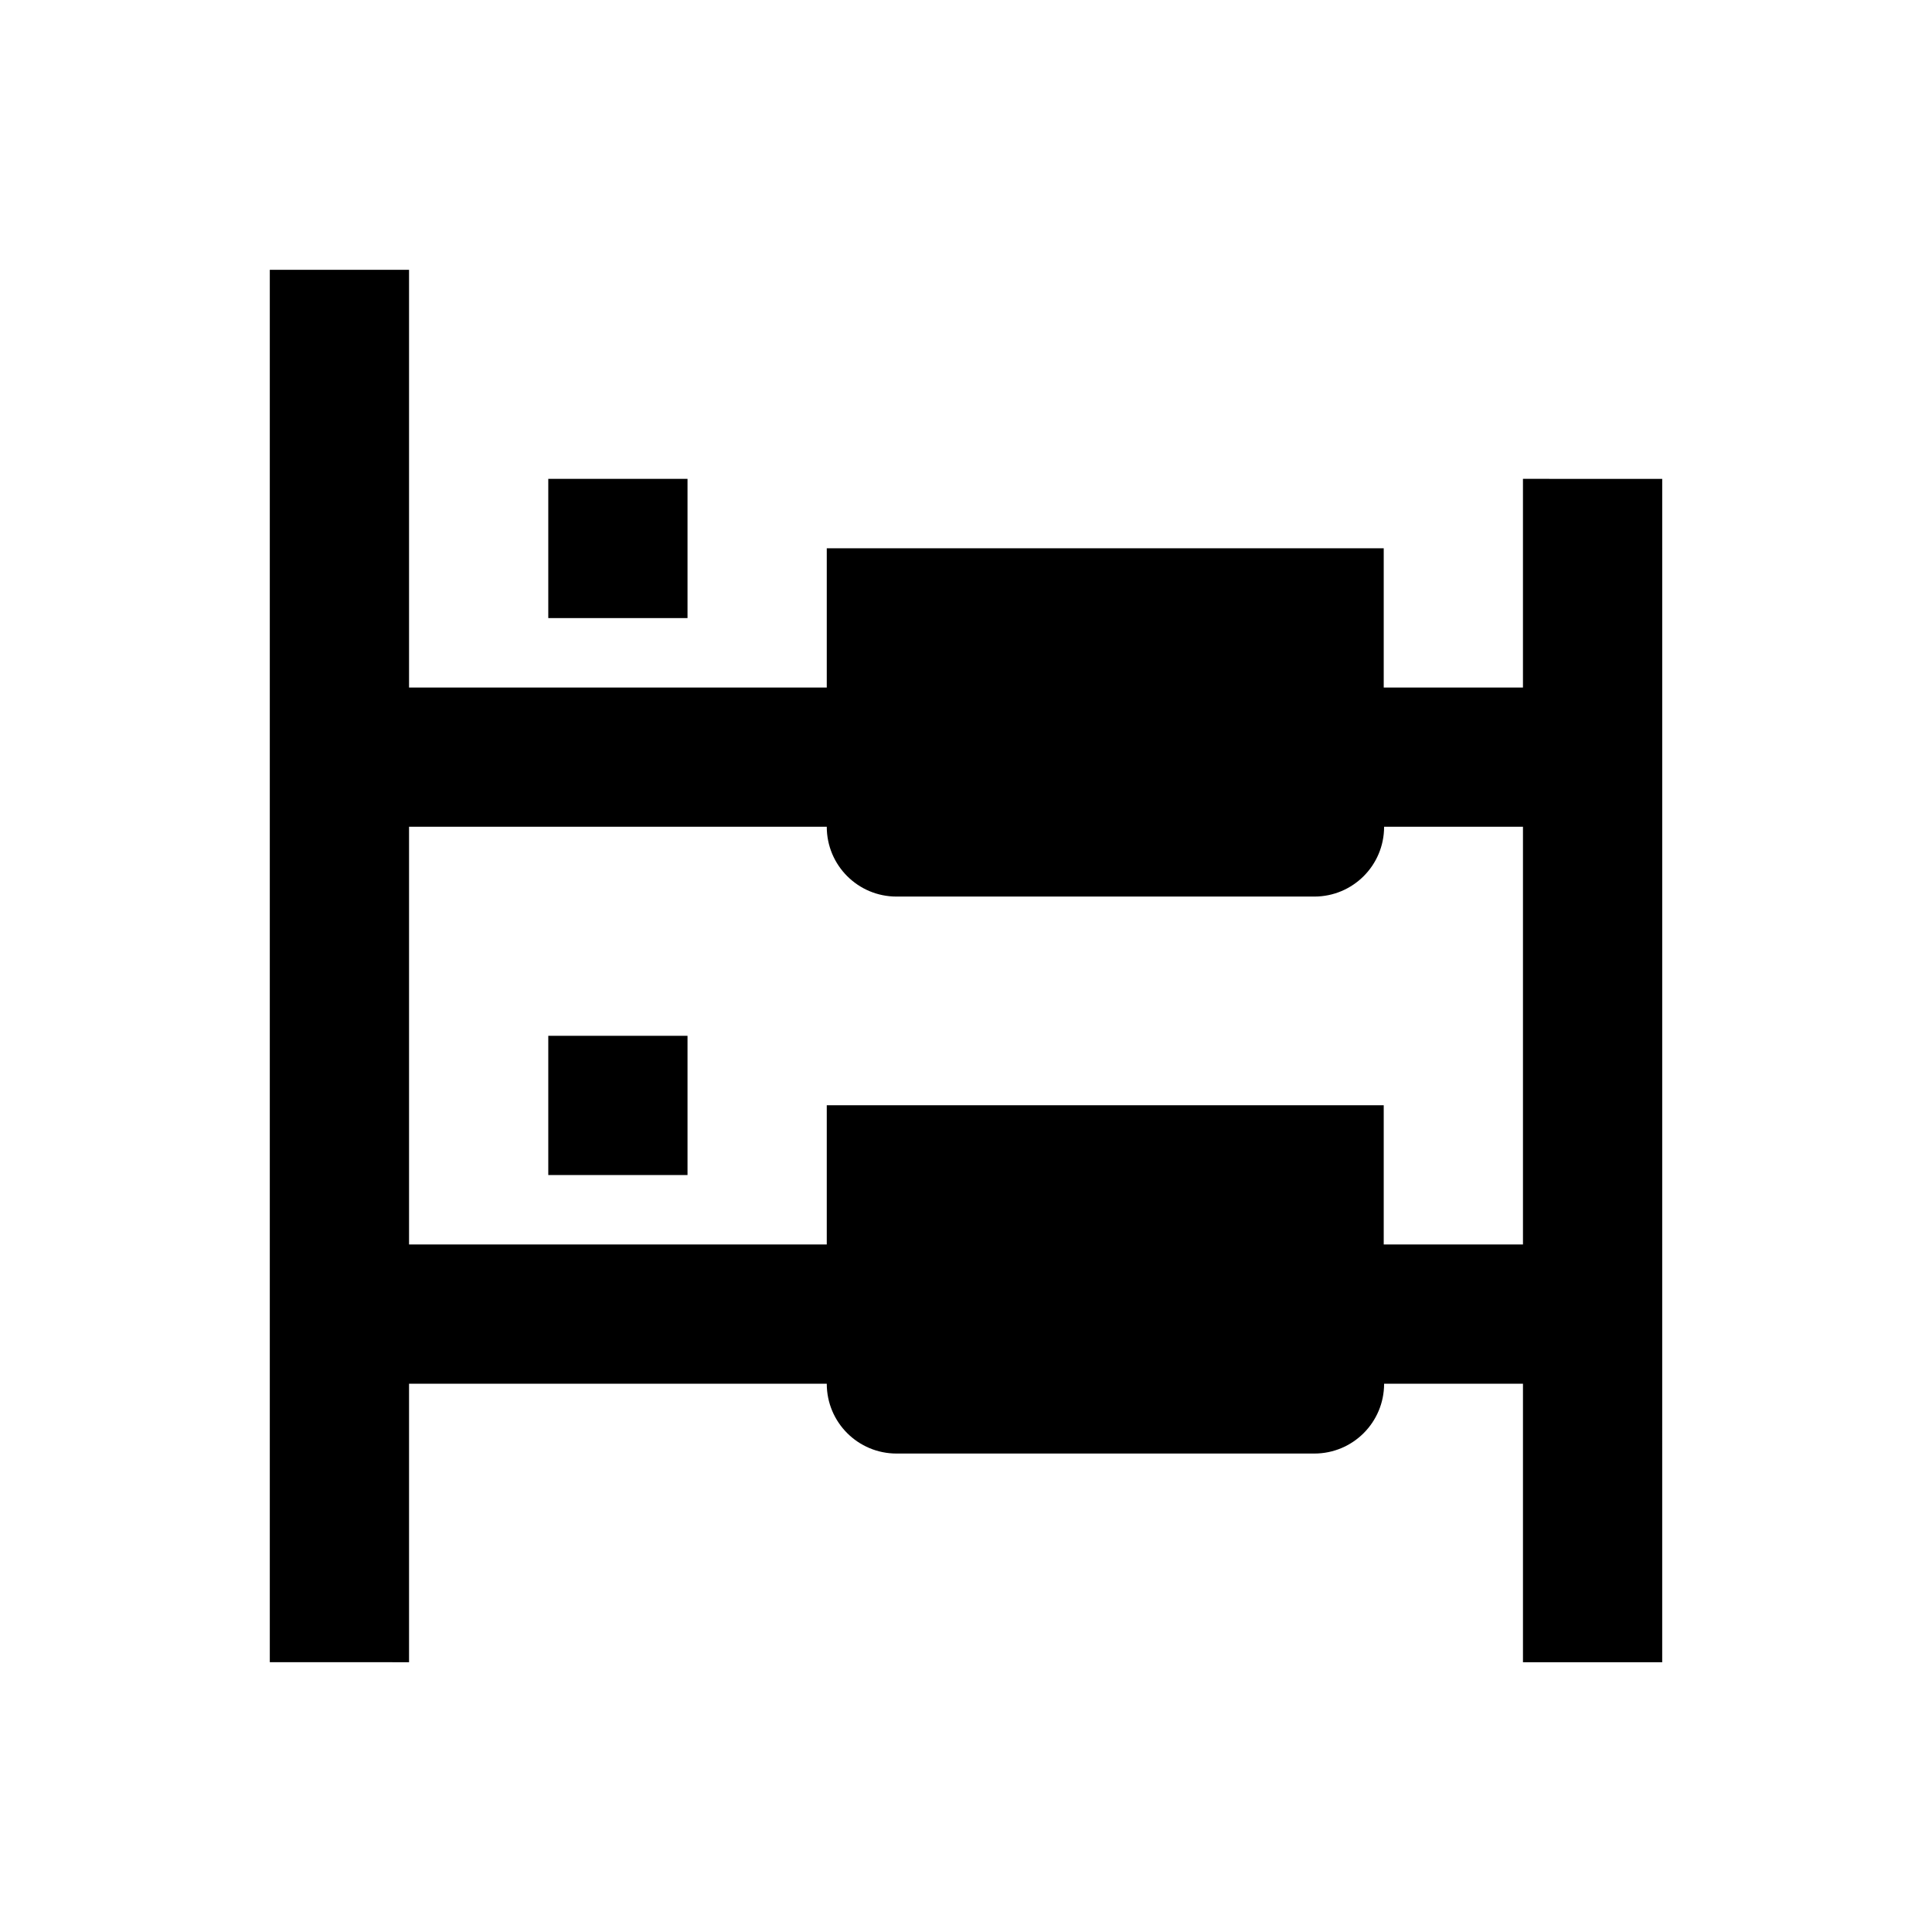 <?xml version="1.0" encoding="UTF-8"?>
<!-- Uploaded to: ICON Repo, www.svgrepo.com, Generator: ICON Repo Mixer Tools -->
<svg fill="#000000" width="800px" height="800px" version="1.1" viewBox="144 144 512 512" xmlns="http://www.w3.org/2000/svg">
 <g>
  <path d="m547.6 270.9v55.301h-36.898v-36.898h-147.6v36.898h-110.7v-110.7h-36.902v369l36.902 0.004v-73.801h110.7c0 10.234 8.266 18.5 18.5 18.5h110.7c10.234 0 18.5-8.266 18.5-18.5h36.801v73.801h36.898l0.004-313.6zm-36.898 202.9v-36.898h-147.6v36.898h-110.7v-110.7h110.7c0 10.234 8.266 18.5 18.5 18.5h110.7c10.234 0 18.5-8.266 18.5-18.5h36.801v110.7z"/>
  <path d="m289.3 270.9h36.898v36.898h-36.898z"/>
  <path d="m289.3 418.5h36.898v36.898h-36.898z"/>
 </g>
</svg>